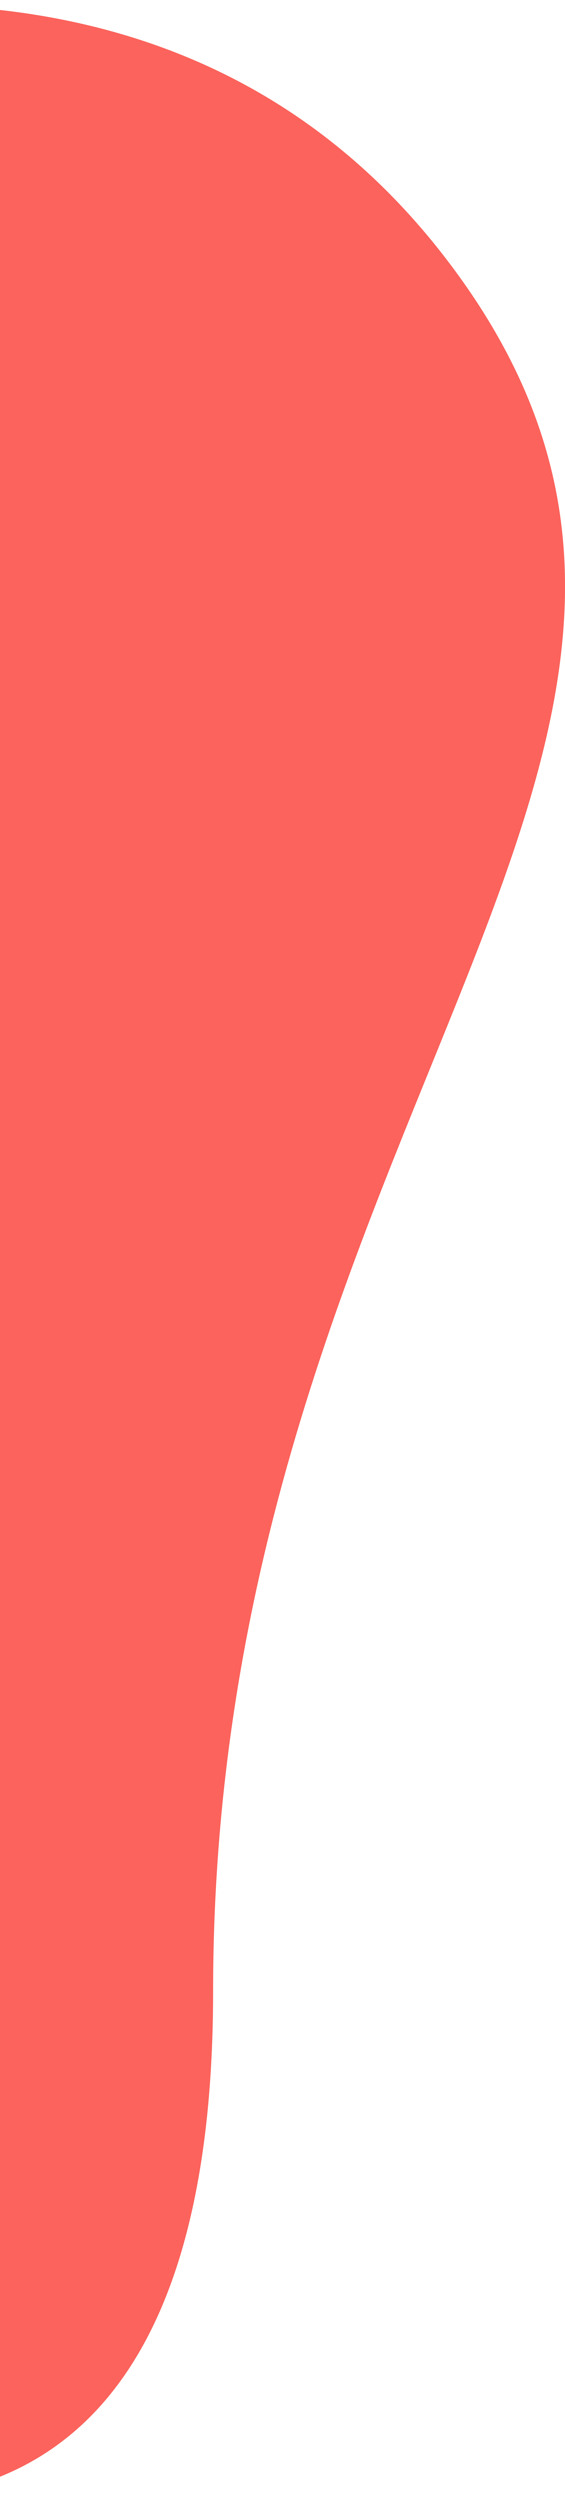 <svg width="114" height="504" viewBox="0 0 114 504" fill="none" xmlns="http://www.w3.org/2000/svg">
<path d="M43 401.485C43 577.485 -114 473.341 -114 473.341V22.485C-114 22.485 19 -42.515 91 53.485C163 149.485 43 225.485 43 401.485Z" fill="#FB635C"/>
</svg>

